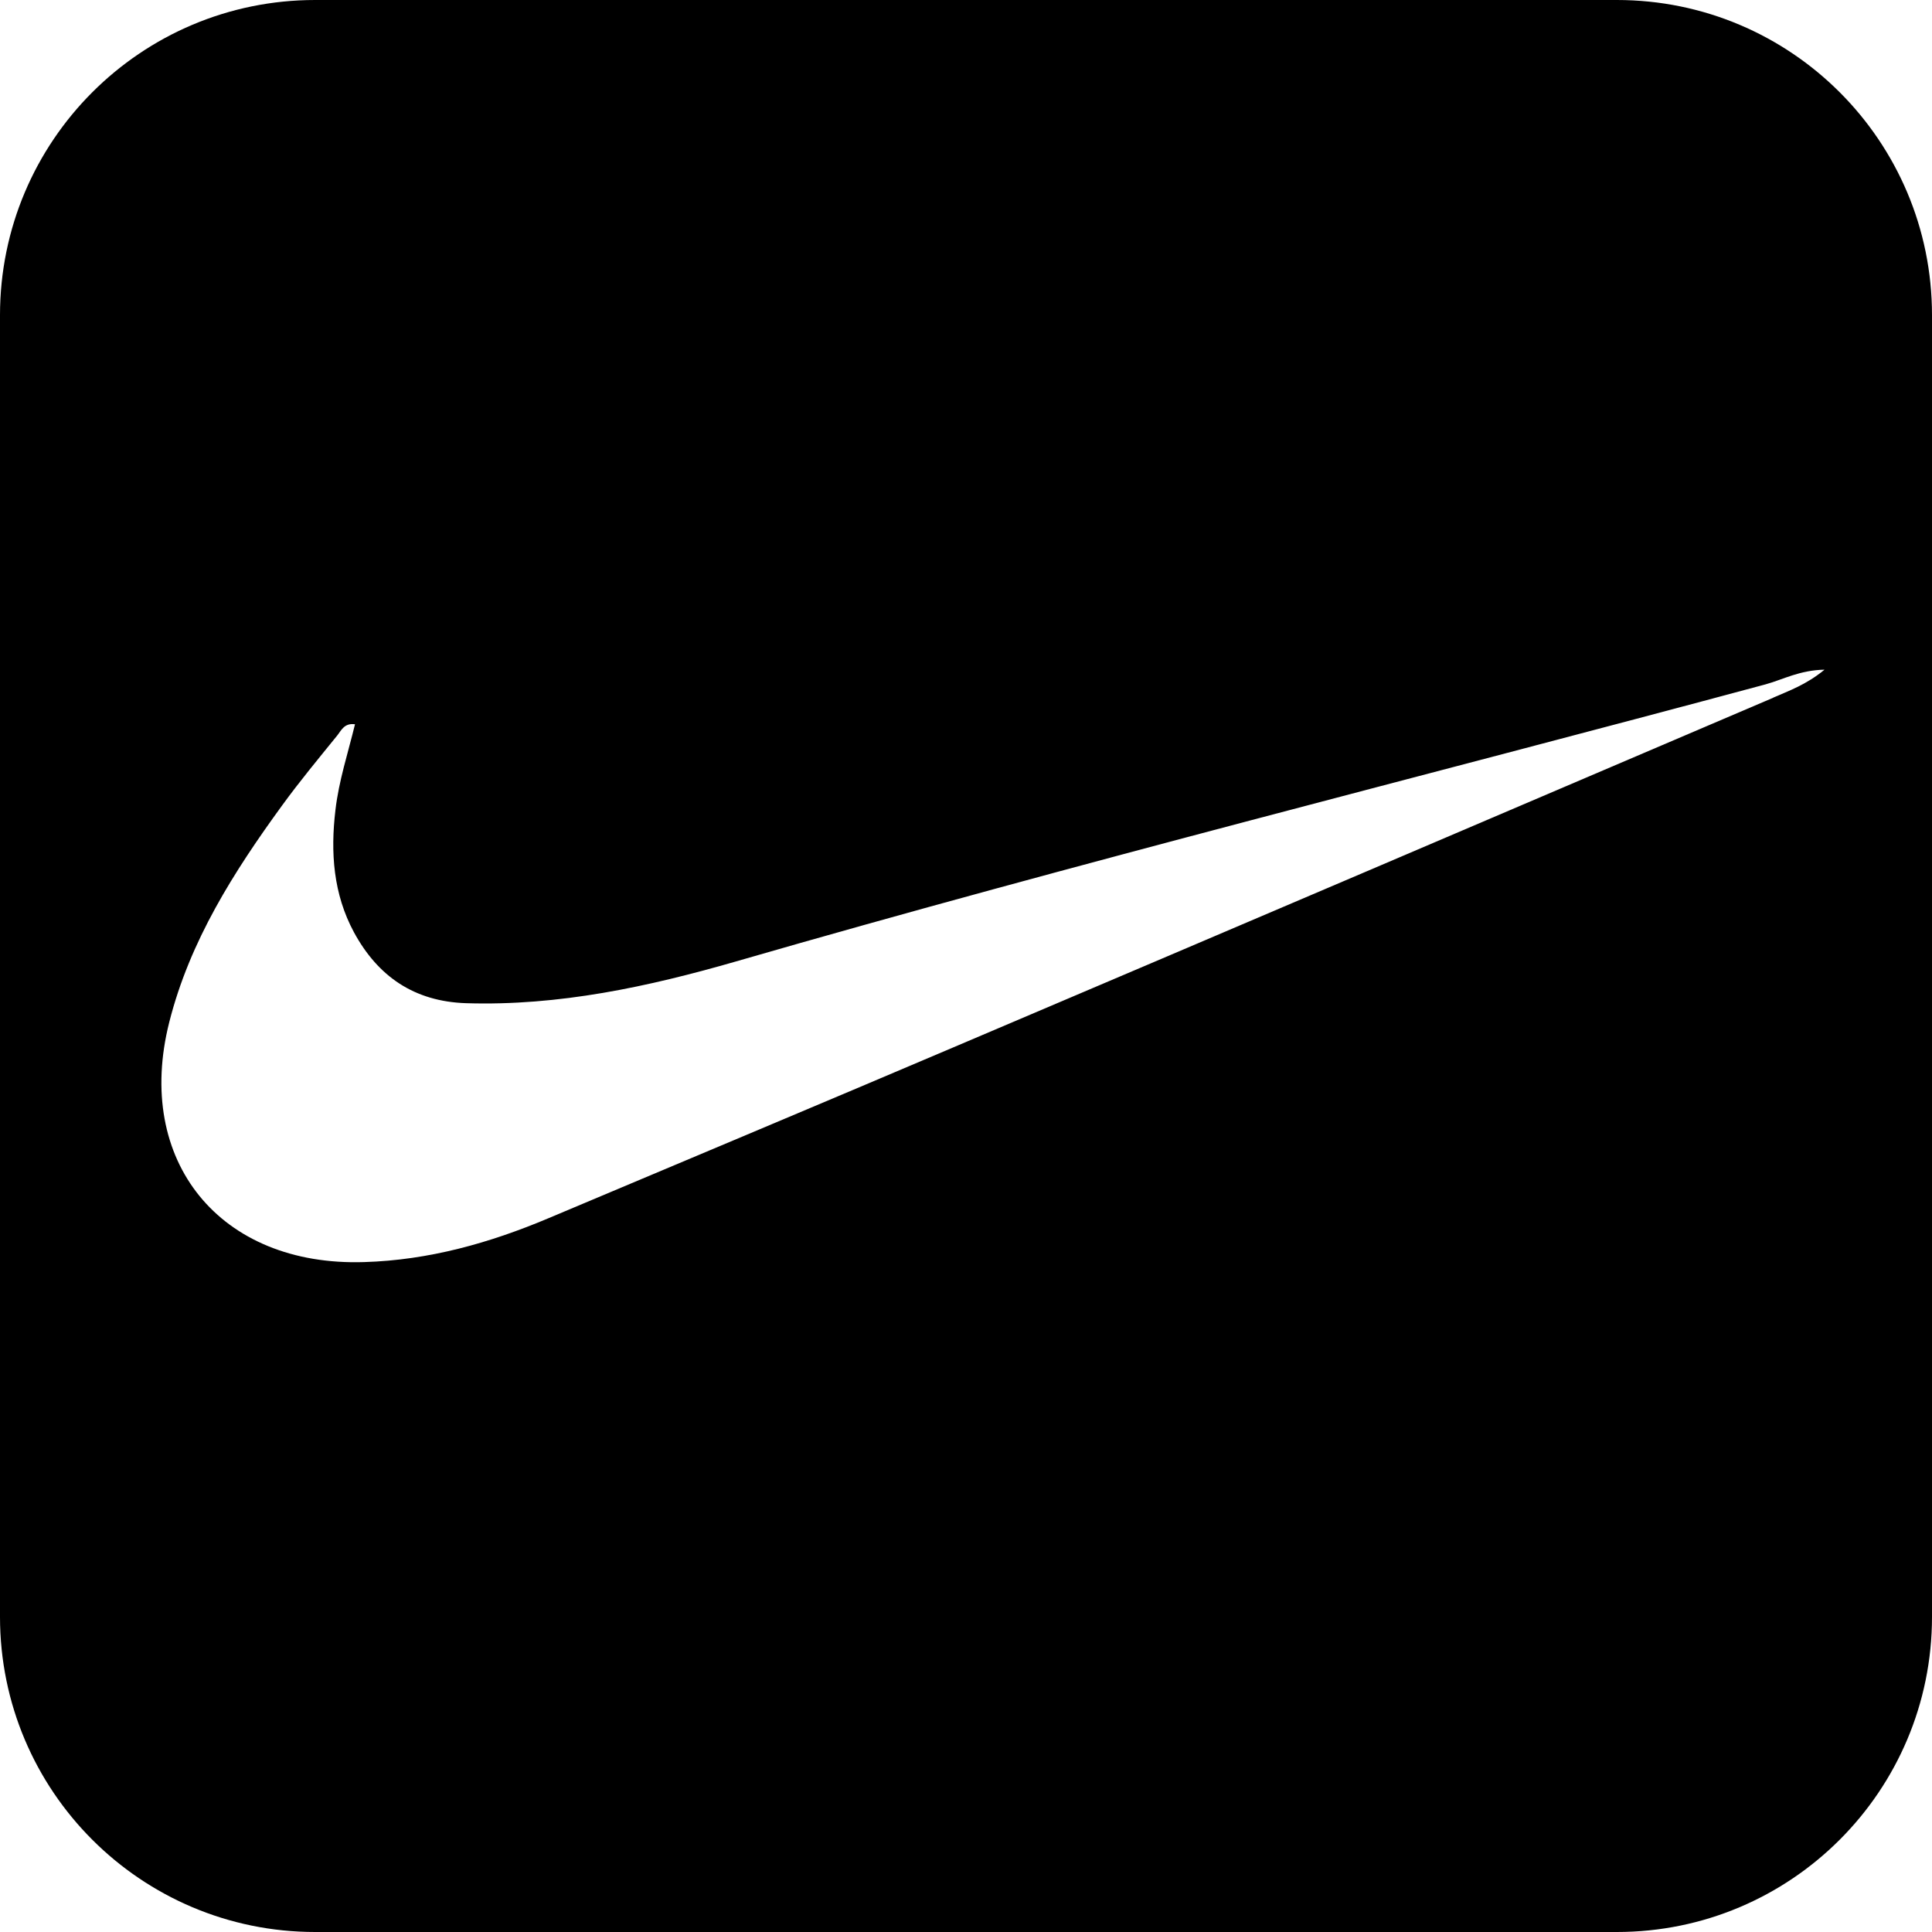 <?xml version="1.0" encoding="UTF-8"?> <svg xmlns="http://www.w3.org/2000/svg" id="Layer_2" data-name="Layer 2" viewBox="0 0 80 80"><g id="Layer_1-2" data-name="Layer 1"><path class="cls-1" d="M66.95,0H13.05C5.84,0,0,5.84,0,13.05v53.9c0,7.21,5.84,13.05,13.05,13.05h53.9c7.21,0,13.05-5.84,13.05-13.05V13.05c0-7.21-5.84-13.05-13.05-13.05ZM73.43,28.89c-11.24,4.8-22.47,9.6-33.72,14.38-5.66,2.41-11.32,4.78-16.99,7.17-2.44,1.03-4.96,1.74-7.64,1.82-5.97.19-9.53-4.18-8.07-9.94.85-3.36,2.67-6.22,4.68-8.98.72-.99,1.5-1.93,2.27-2.88.17-.21.29-.53.74-.47-.29,1.19-.67,2.34-.81,3.55-.21,1.76-.09,3.48.77,5.07.99,1.82,2.49,2.86,4.64,2.93,3.84.12,7.54-.68,11.18-1.73,14.14-4.09,28.42-7.65,42.62-11.47.73-.2,1.41-.59,2.45-.61-.77.63-1.47.87-2.13,1.16Z"></path></g></svg> 